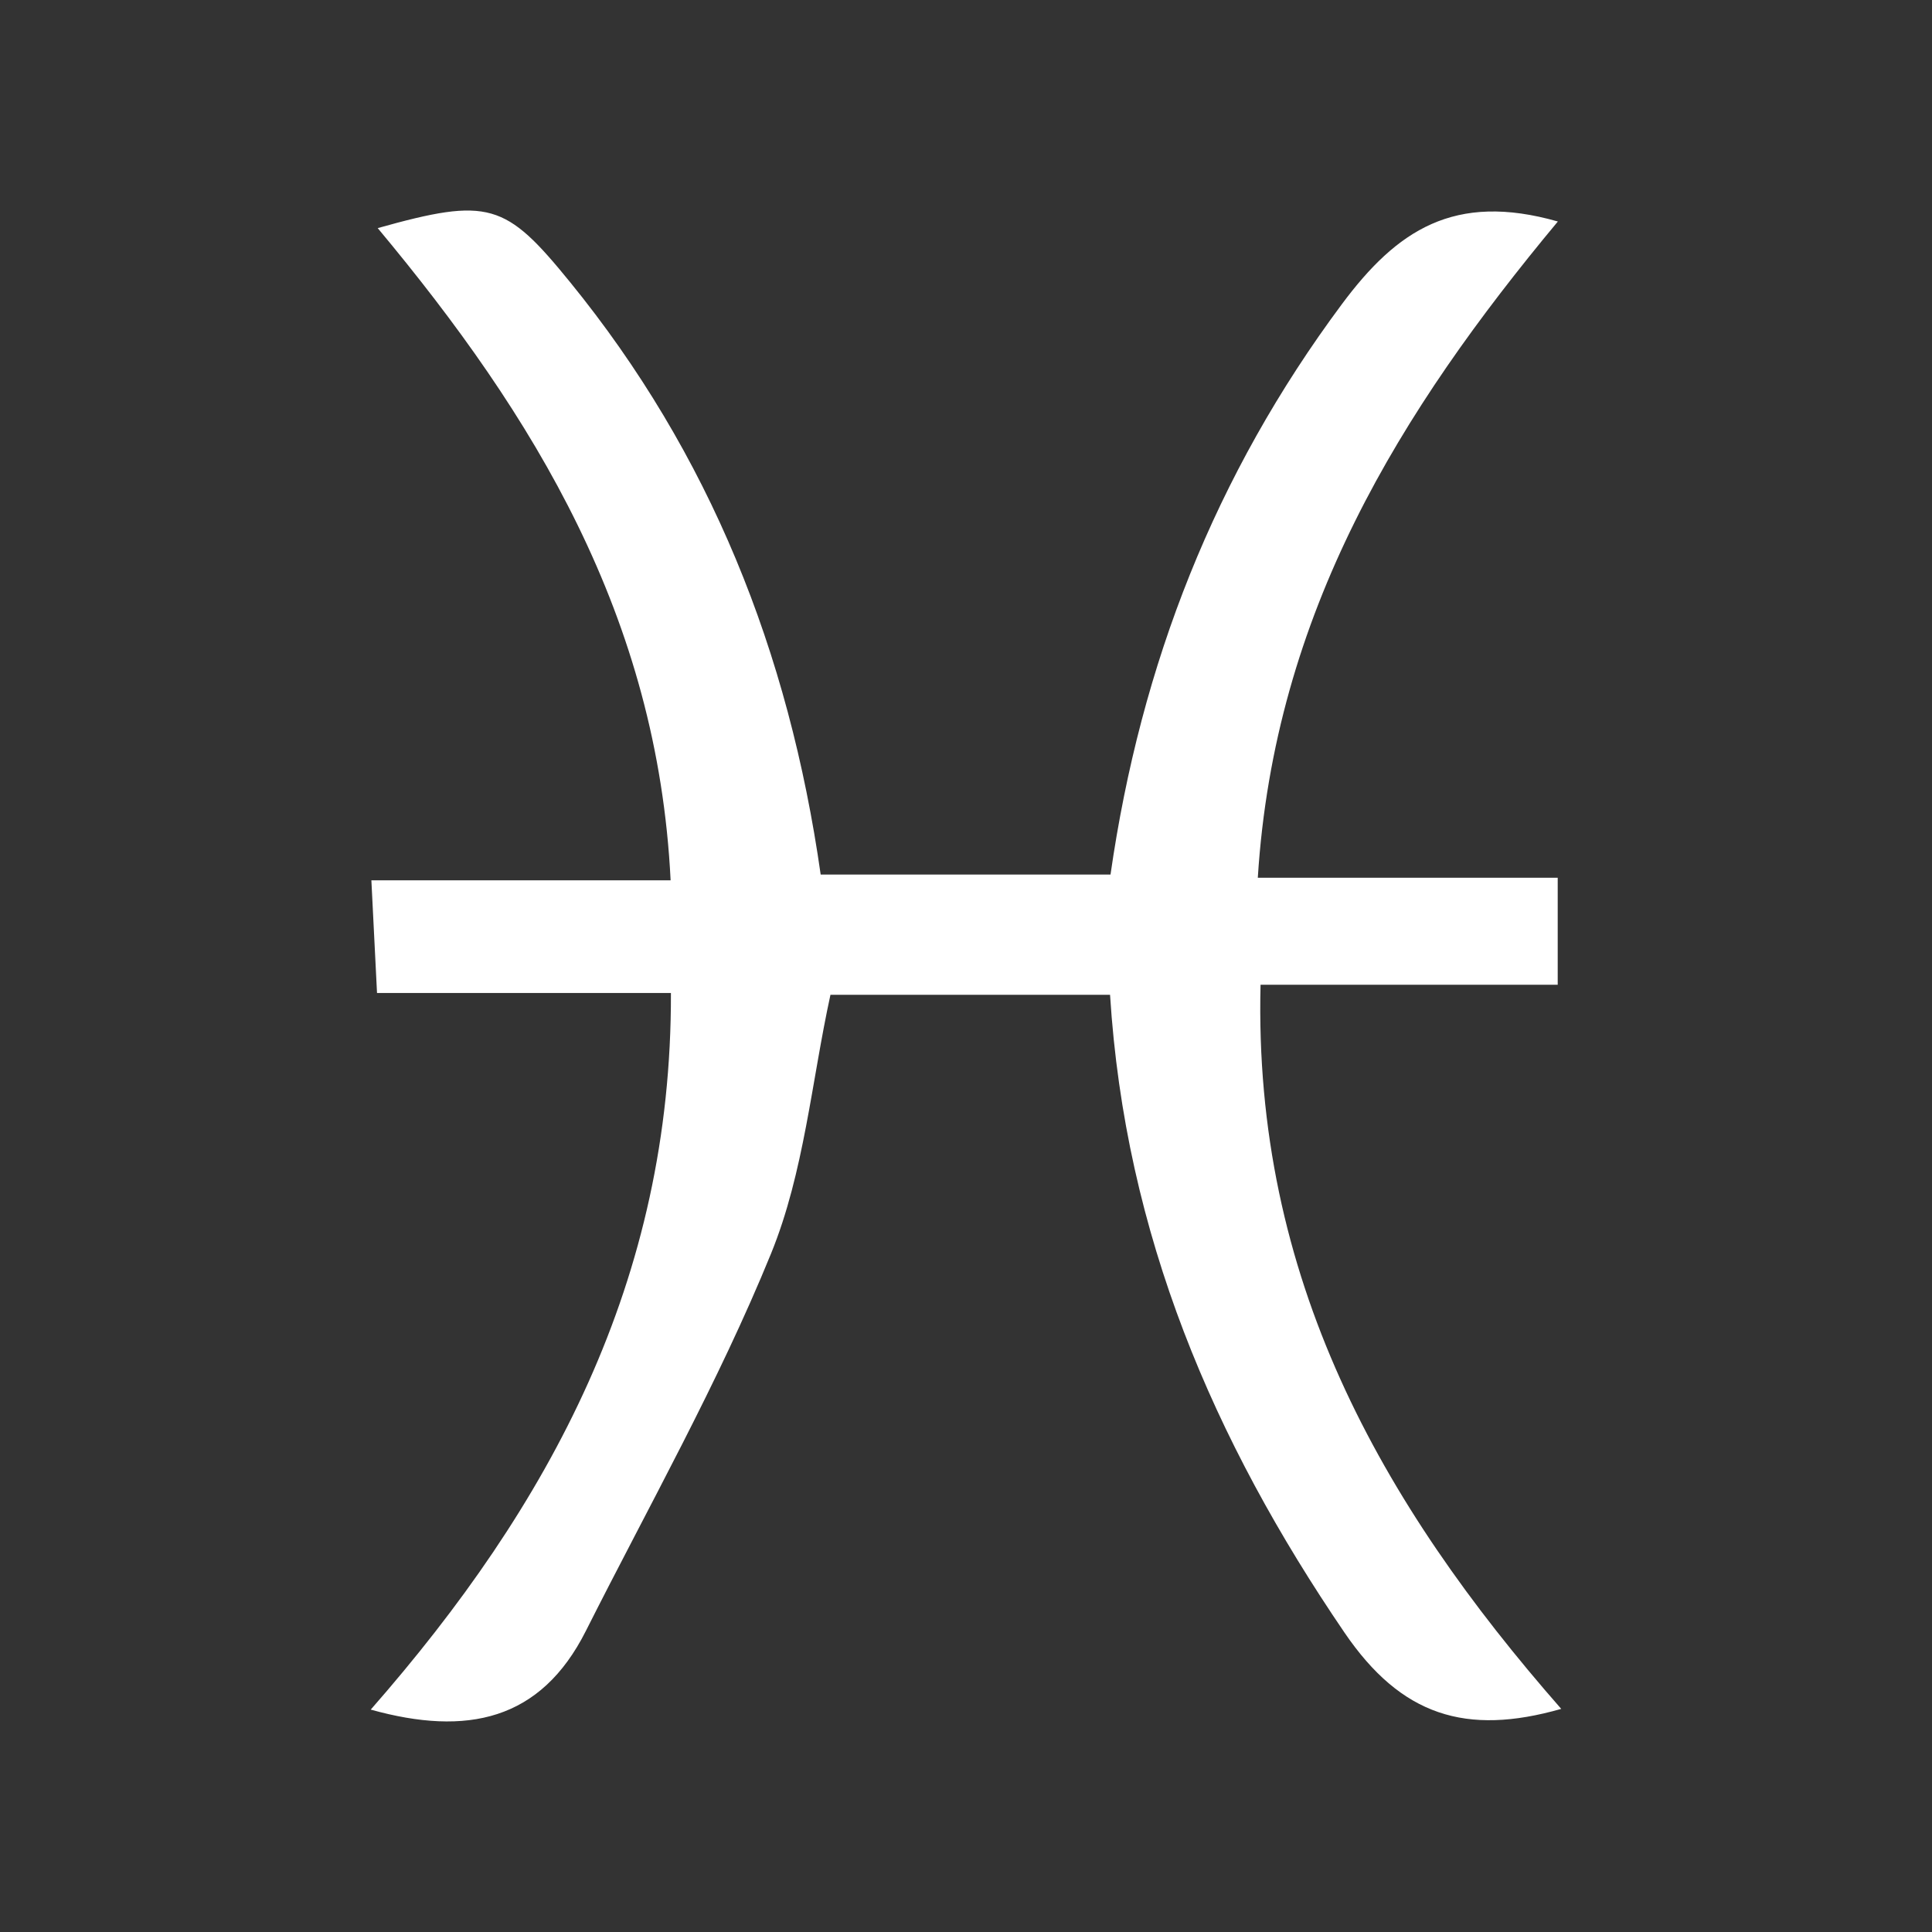 <svg xmlns="http://www.w3.org/2000/svg" xmlns:xlink="http://www.w3.org/1999/xlink" id="Layer_1" x="0px" y="0px" width="130px" height="130px" viewBox="0 0 130 130" xml:space="preserve"><rect x="0" y="0" width="130" height="130" fill="#333333" stroke="none"/> <rect fill="none" width="130" height="130"></rect> <path fill="#FFFFFF" d="M24.946,115.036c12.053-13.751,20.253-28.867,20.199-48.22H25.369c-0.138-2.748-0.24-4.792-0.38-7.58h20.135 c-0.872-17.734-9.185-31.269-19.709-43.887c7.492-2.099,8.601-1.7,12.934,3.622c9.41,11.556,14.734,24.873,16.873,39.877h19.502 c2.039-14.193,7.041-26.916,15.565-38.377c3.703-4.98,7.558-7.555,14.536-5.567C94.229,27.635,85.753,41.253,84.635,59.06h20.18 v7.201H84.82c-0.488,19.675,8.05,34.837,20.232,48.726c-6.41,1.828-10.769,0.465-14.584-5.133 C81.654,96.921,75.71,83.098,74.693,66.939H55.879c-1.266,5.795-1.772,11.955-3.998,17.412c-3.551,8.711-8.218,16.969-12.462,25.395 C36.378,115.782,31.418,116.84,24.946,115.036"></path> </svg>